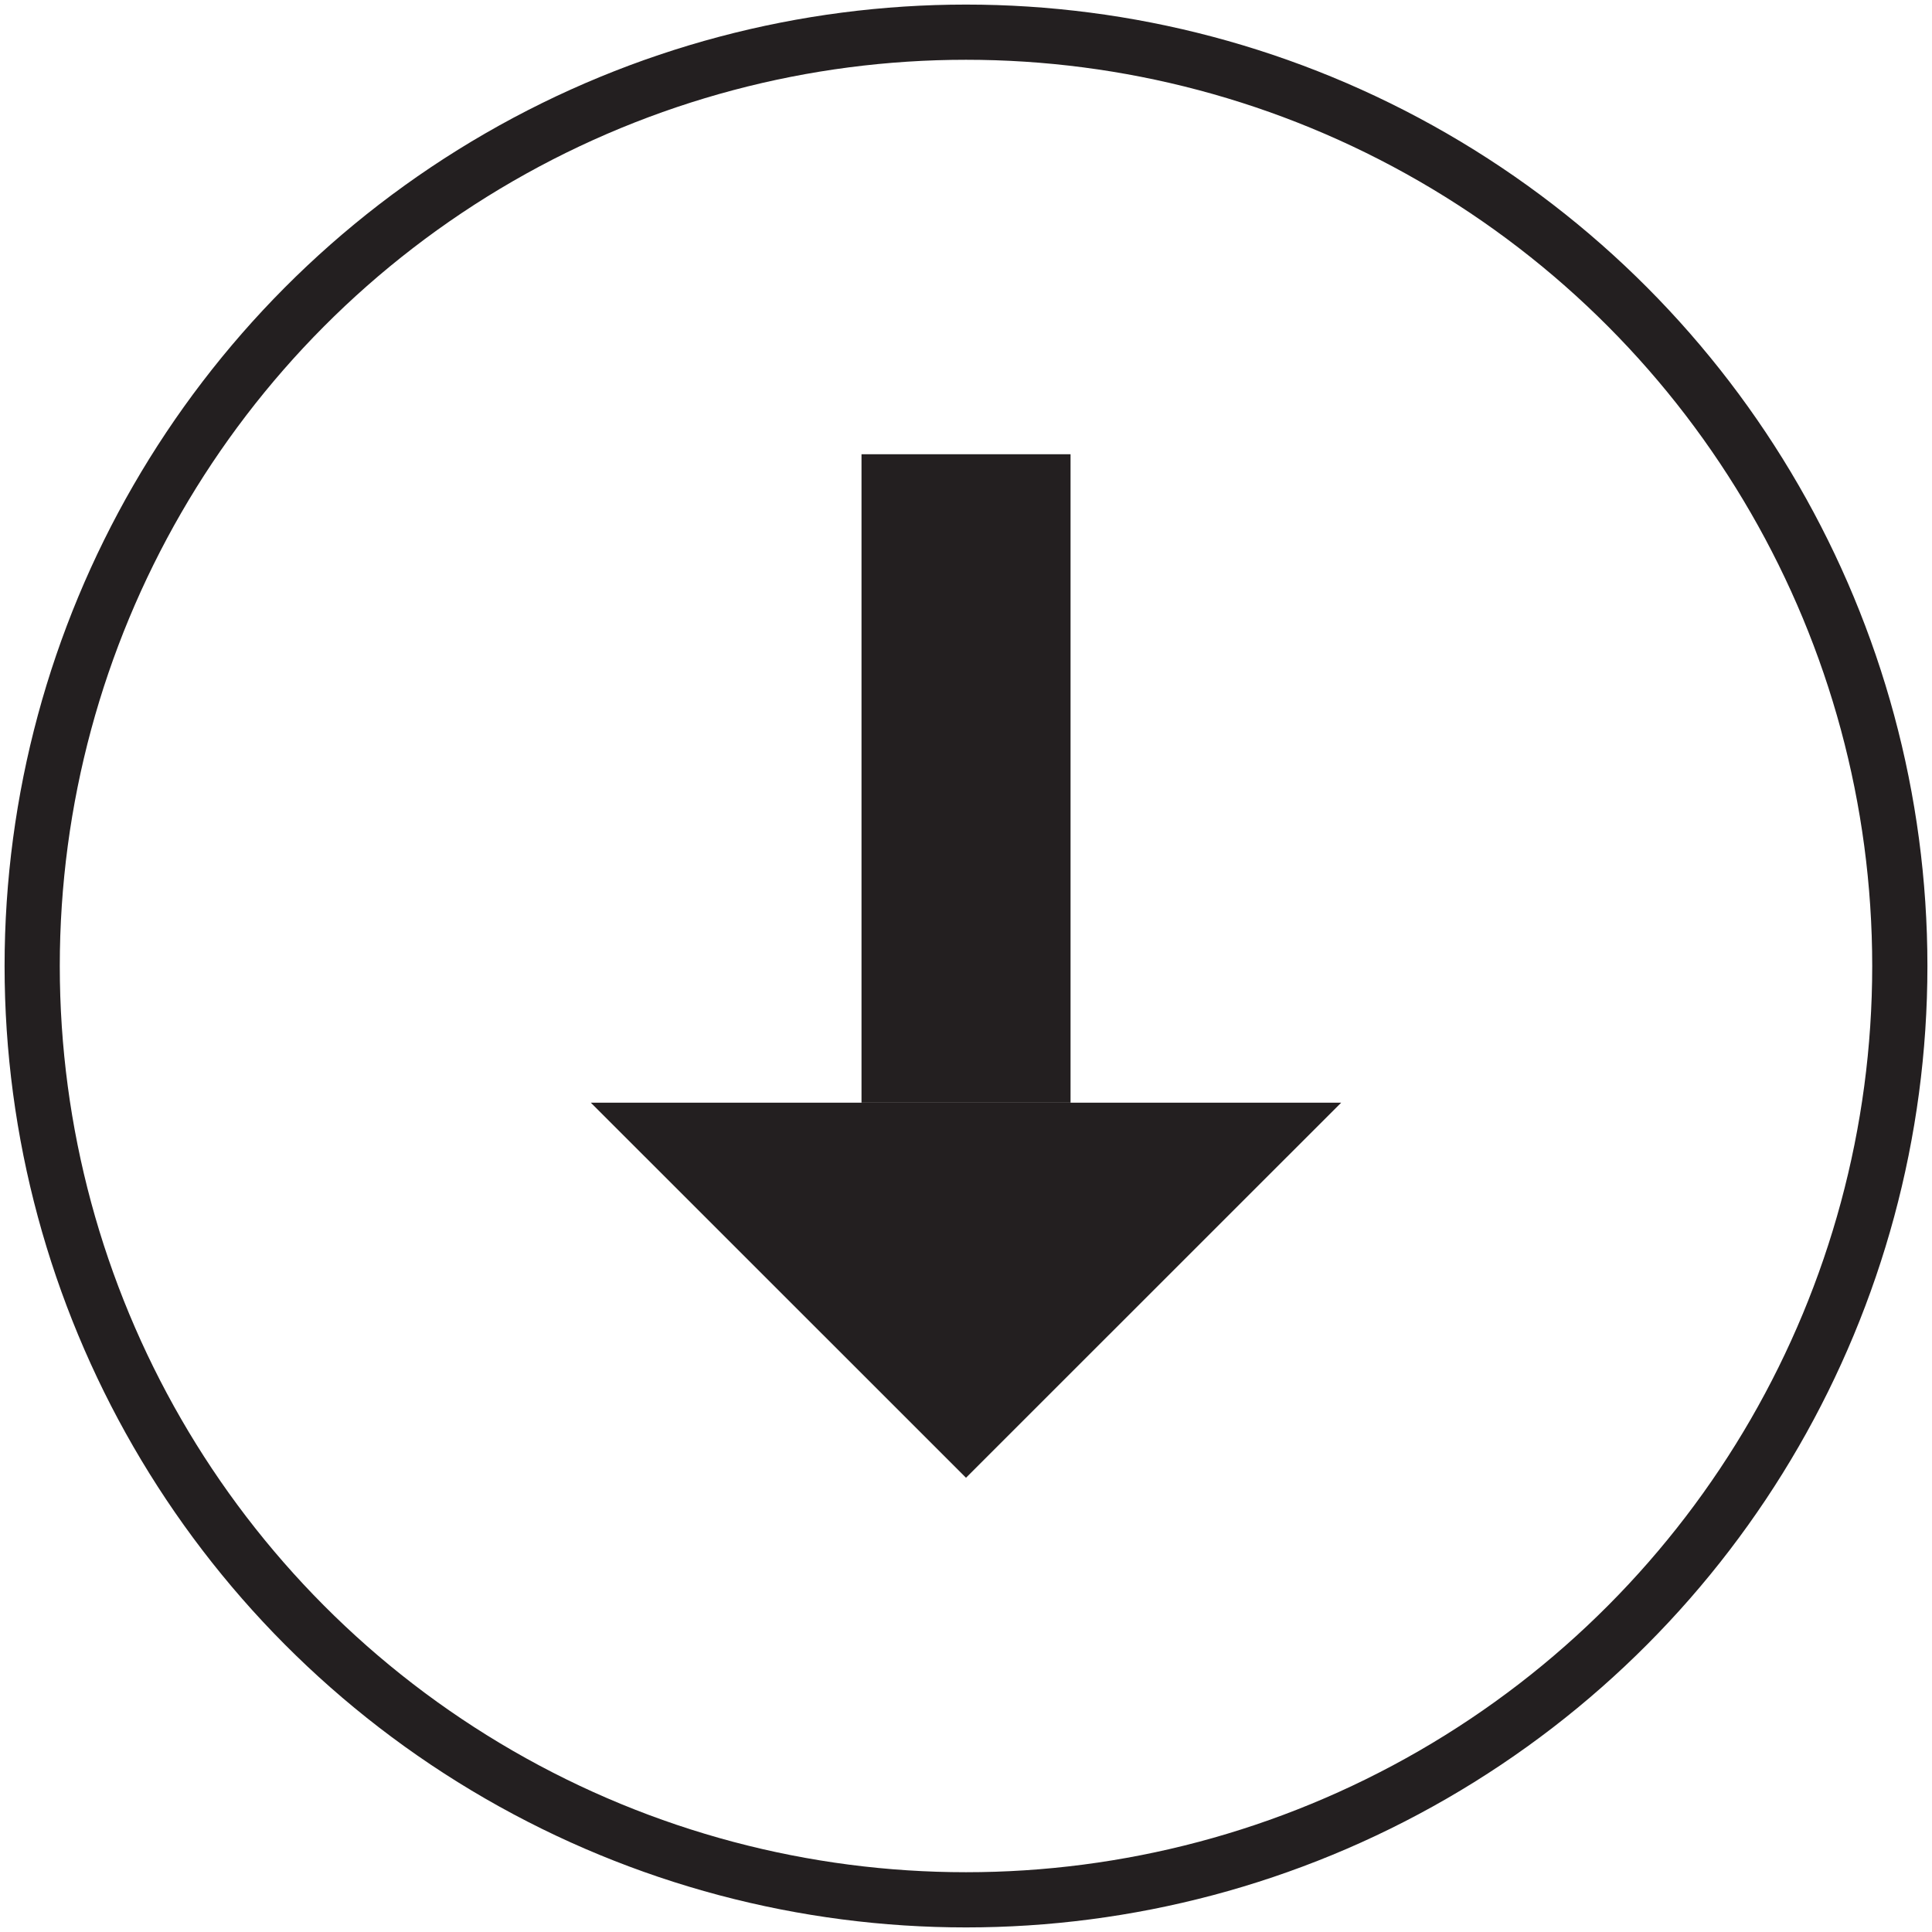 <?xml version="1.0" encoding="utf-8"?>
<!-- Generator: Adobe Illustrator 15.0.2, SVG Export Plug-In . SVG Version: 6.00 Build 0)  -->
<!DOCTYPE svg PUBLIC "-//W3C//DTD SVG 1.1//EN" "http://www.w3.org/Graphics/SVG/1.1/DTD/svg11.dtd">
<svg version="1.1" id="Layer_1" xmlns="http://www.w3.org/2000/svg" xmlns:xlink="http://www.w3.org/1999/xlink" x="0px" y="0px"
	 width="35px" height="35px" viewBox="0 0 35 35" enable-background="new 0 0 35 35" xml:space="preserve">
<circle fill="none" stroke="#231F20" stroke-miterlimit="10" cx="17.5" cy="17.5" r="16.917"/>
<g>
	<rect x="15.607" y="8.229" fill="#231F20" width="3.787" height="11.747"/>
	<polyline fill="#231F20" points="24.297,19.976 17.5,26.771 10.703,19.976 	"/>
</g>
</svg>
